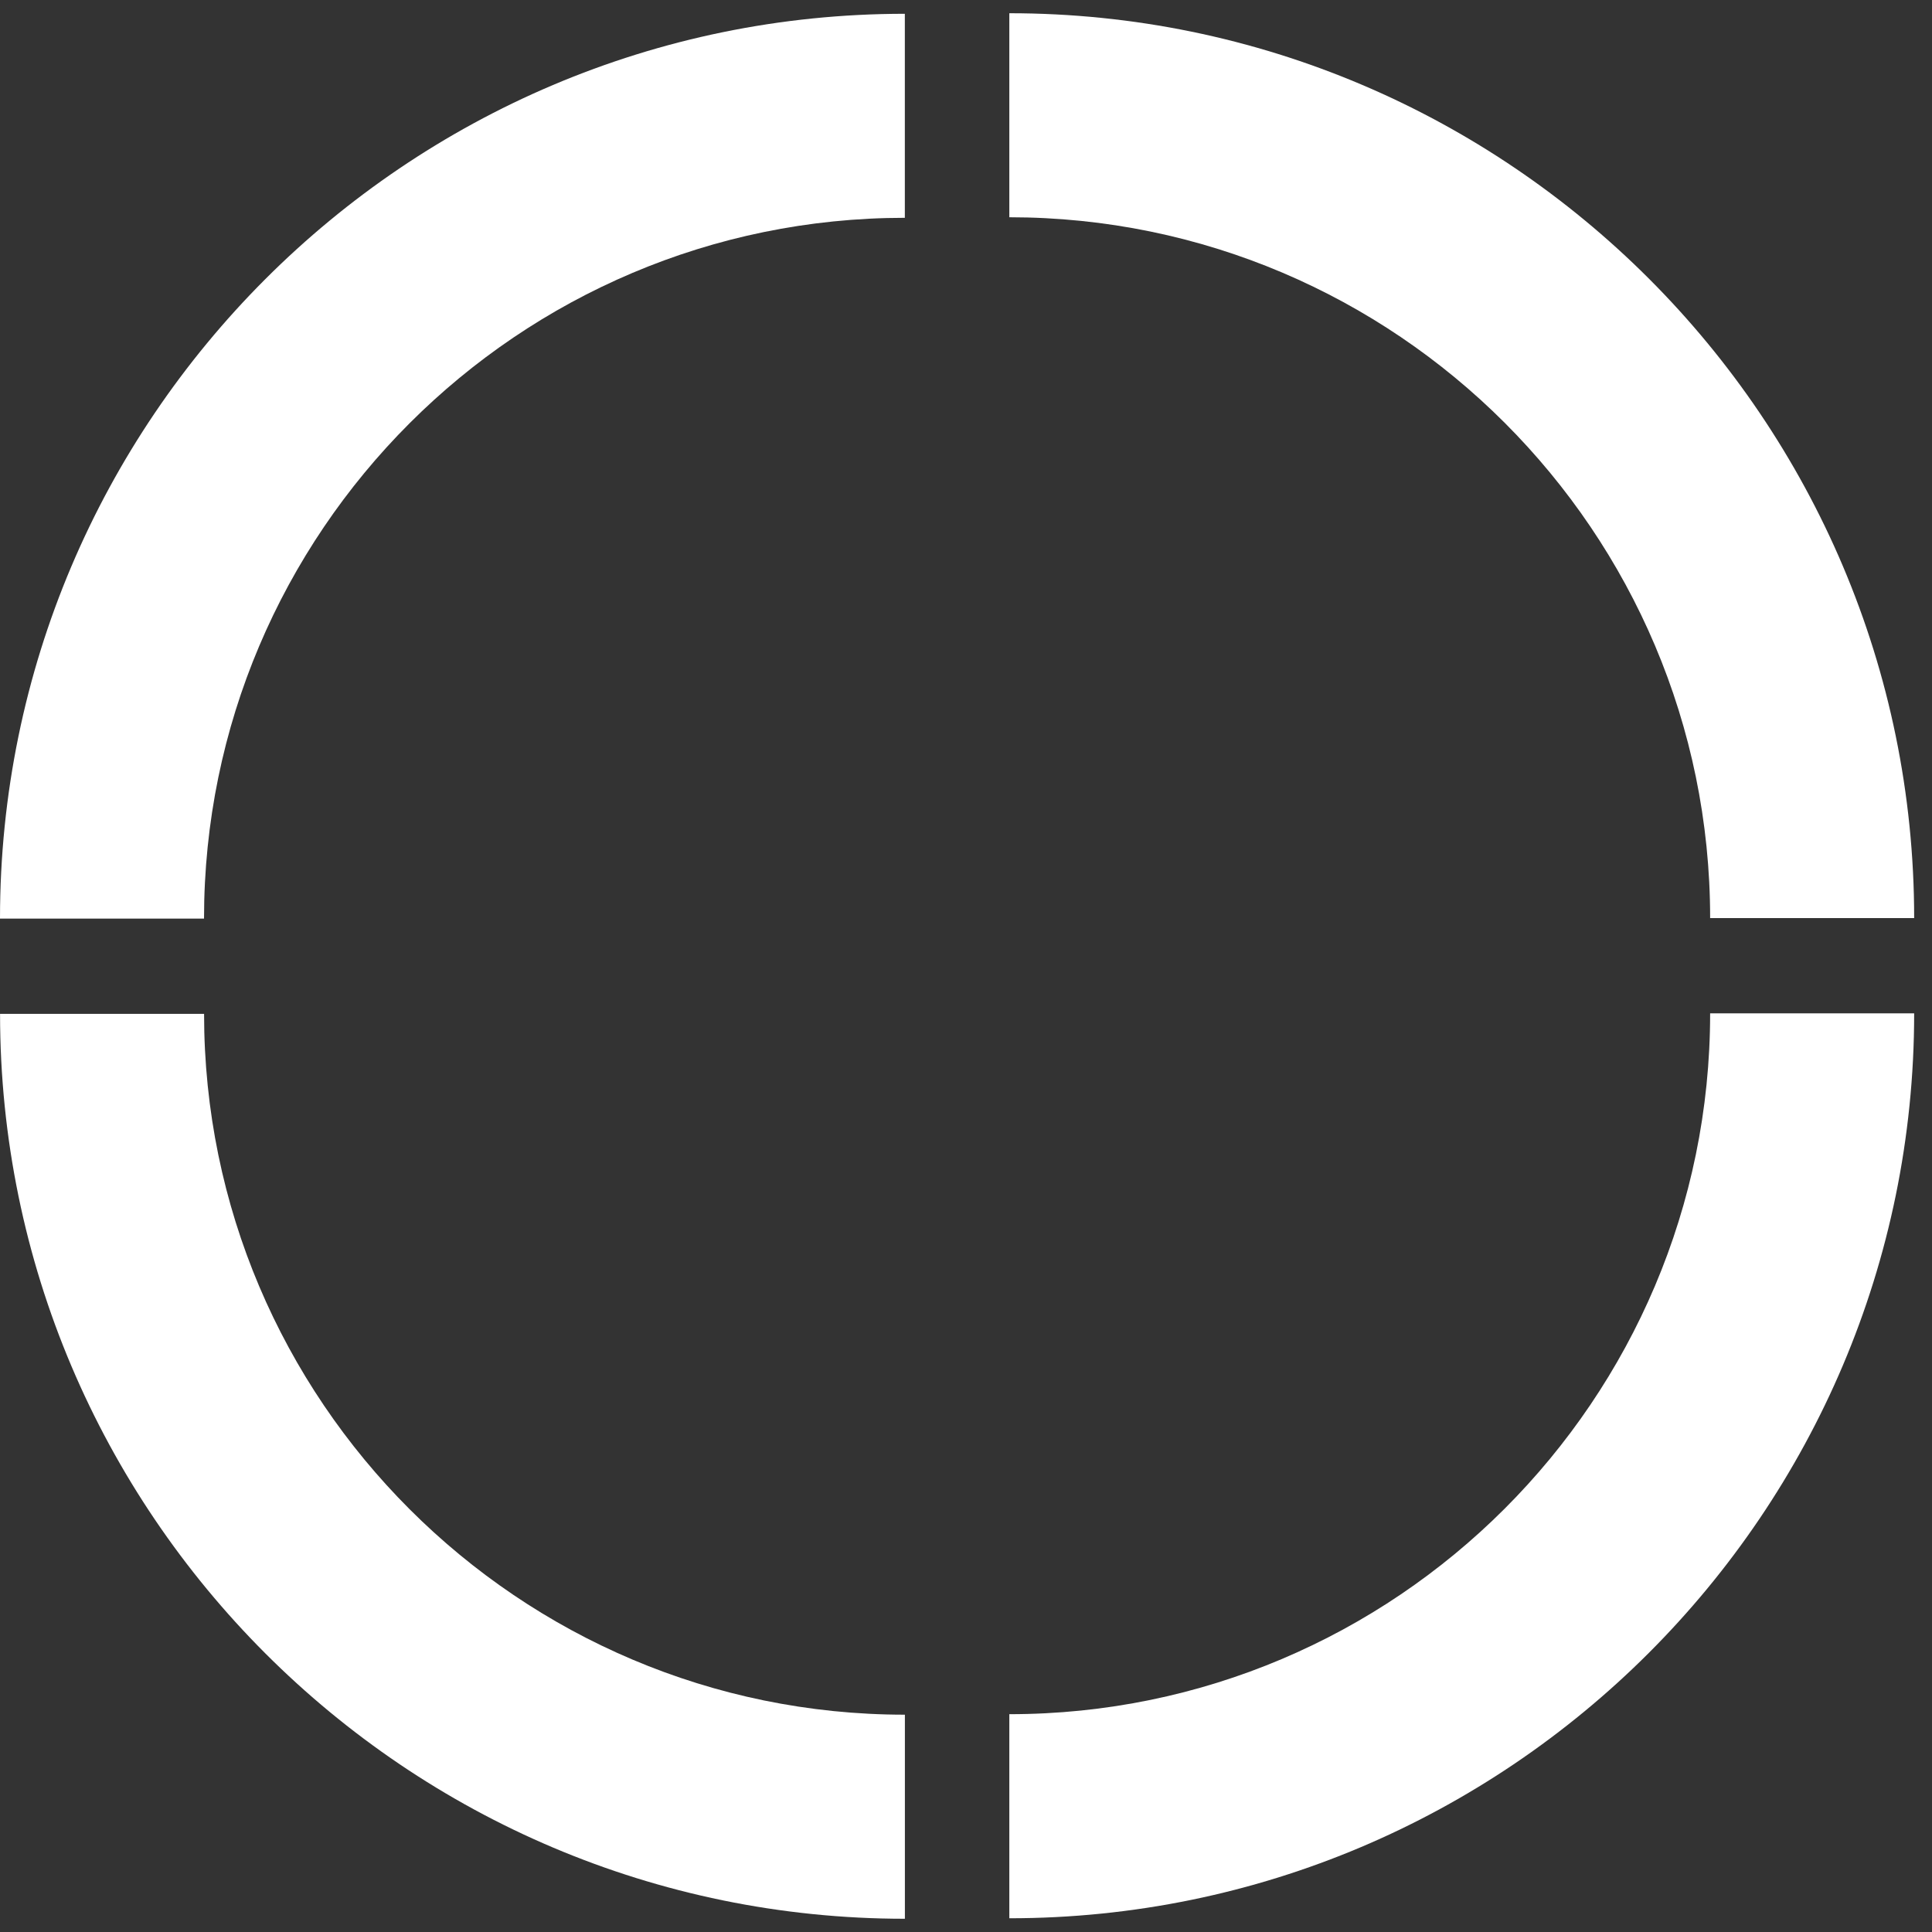 <svg xmlns="http://www.w3.org/2000/svg" width="73" height="73" viewBox="0 0 73 73" fill="none"><rect x="0" y="0" width="73" height="73" fill="#333333" stroke="none"/><path d="M72.326 34.689H64.617C64.617 20.088 52.739 8.209 38.137 8.209V0.5C56.99 0.5 72.326 15.839 72.326 34.692V34.689Z" fill="white"></path><path d="M38.137 72.479V64.77C52.739 64.77 64.617 52.891 64.617 38.289H72.326C72.326 57.142 56.987 72.481 38.137 72.481V72.479Z" fill="white"></path><path d="M7.709 34.71H0C0 15.857 15.339 0.521 34.189 0.521V8.23C19.588 8.23 7.709 20.108 7.709 34.71Z" fill="white"></path><path d="M34.191 72.5C15.338 72.5 0.002 57.161 0.002 38.309H7.711C7.711 52.91 19.59 64.789 34.191 64.789V72.498V72.5Z" fill="white"></path></svg>